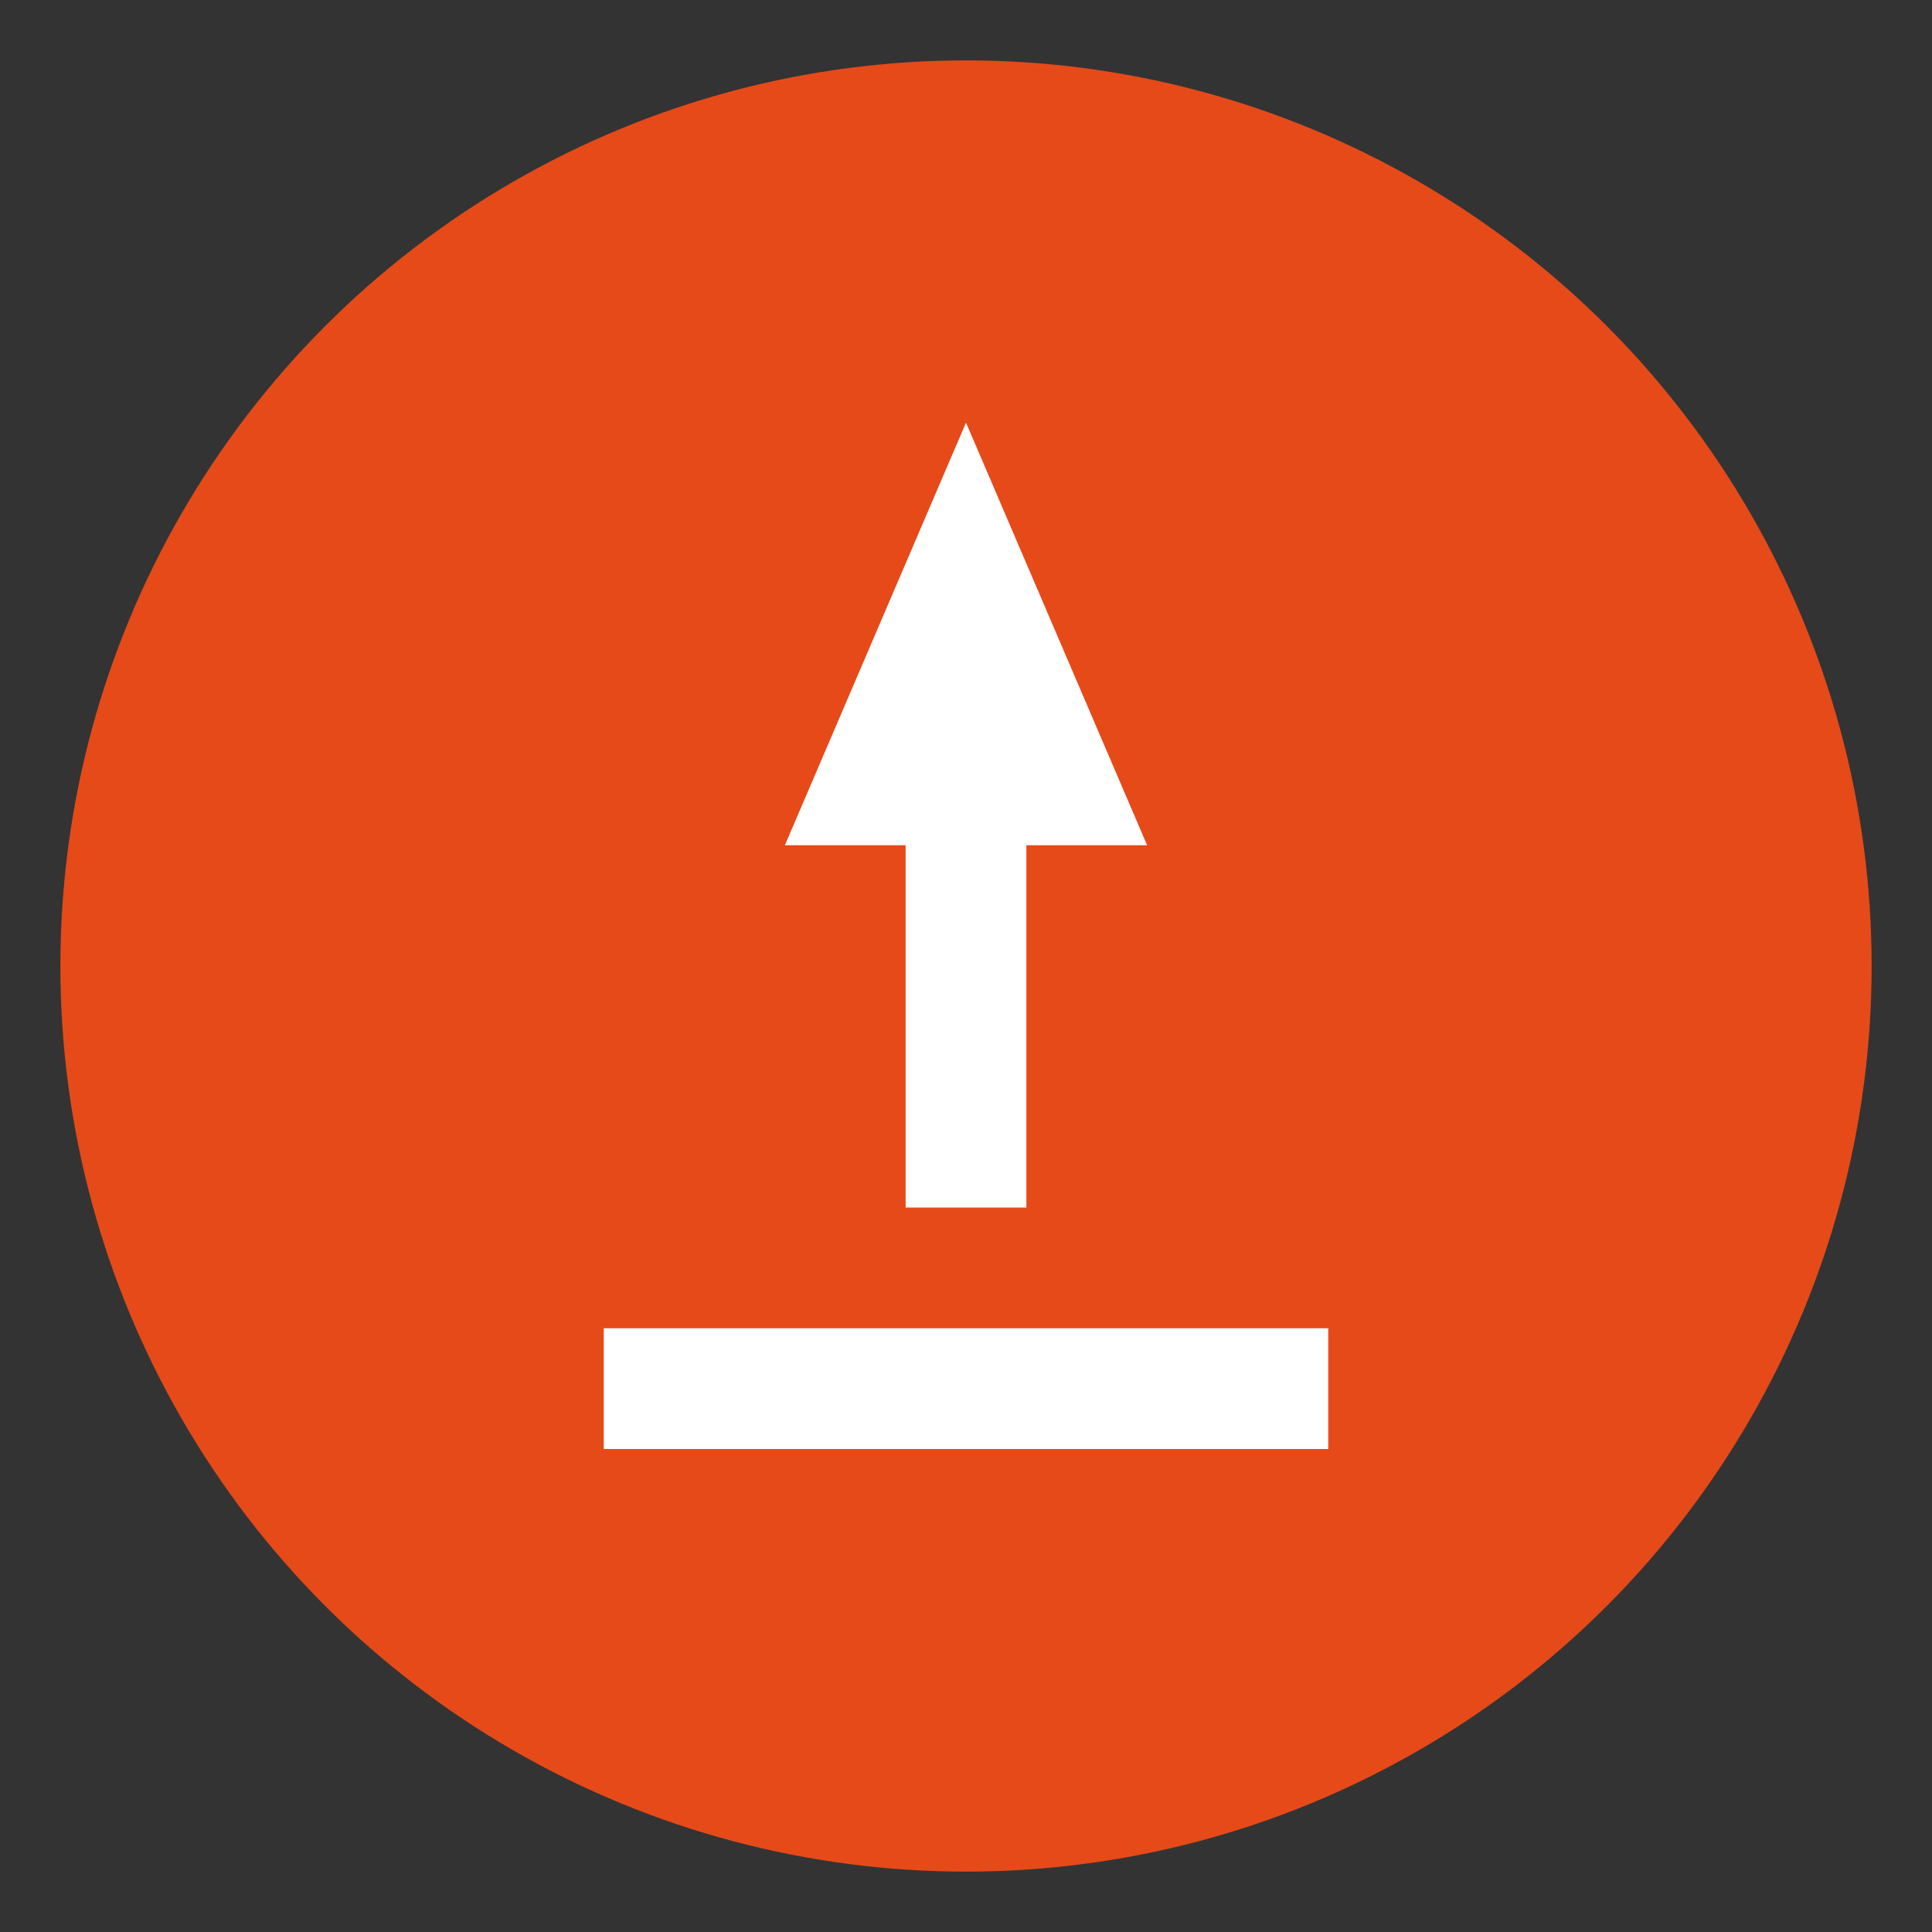 <svg xmlns="http://www.w3.org/2000/svg" viewBox="0 0 64 64" width="64" height="64">
  <rect x="0" y="0" width="64" height="64" fill="#333333" stroke="none"/>
  <circle cx="32" cy="32" r="30" fill="#E64A19"/>
  <path d="M32 14l6 14h-4v12h-4V28h-4l6-14z" fill="#fff"/>
  <rect x="20" y="44" width="24" height="4" fill="#fff"/>
</svg>


